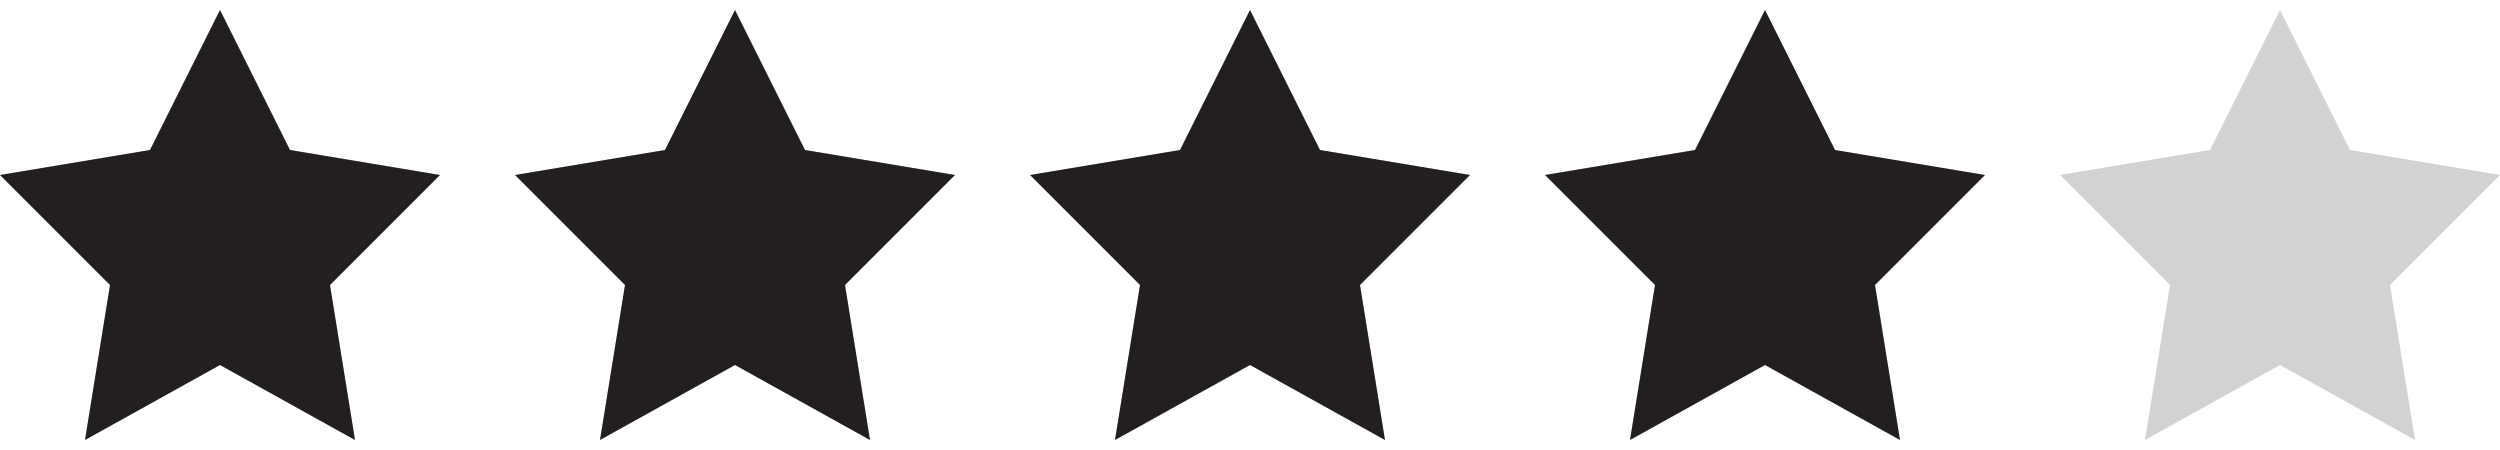 <?xml version="1.0" encoding="UTF-8"?>
<svg id="Layer_1" xmlns="http://www.w3.org/2000/svg" version="1.1" viewBox="0 0 50 9">
  <!-- Generator: Adobe Illustrator 29.5.1, SVG Export Plug-In . SVG Version: 2.1.0 Build 141)  -->
  <defs>
    <style>
      .st0 {
        fill: #231f20;
      }

      .st1 {
        fill: #c7d7c2;
      }

      .st2 {
        fill: #d0d2d3;
      }
    </style>
  </defs>
  <path class="st1" d="M35.3.2l1.4,2.8,3,.5-2.2,2.2.5,3.1-2.7-1.5-2.7,1.5.5-3.1-2.2-2.2,3-.5,1.4-2.8ZM25,.2l1.4,2.8,3,.5-2.2,2.2.5,3.1-2.7-1.5-2.7,1.5.5-3.1-2.2-2.2,3-.5,1.4-2.8ZM14.7.2l1.4,2.8,3,.5-2.2,2.2.5,3.1-2.7-1.5-2.7,1.5.5-3.1-2.2-2.2,3-.5L14.7.2ZM4.4.2l1.4,2.8,3,.5-2.2,2.2.5,3.1-2.7-1.5-2.7,1.5.5-3.1L0,3.5l3-.5L4.4.2Z"/>
  <path class="st0" d="M35.3.2l1.4,2.8,3,.5-2.2,2.2.5,3.1-2.7-1.5-2.7,1.5.5-3.1-2.2-2.2,3-.5,1.4-2.8ZM25,.2l1.4,2.8,3,.5-2.2,2.2.5,3.1-2.7-1.5-2.7,1.5.5-3.1-2.2-2.2,3-.5,1.4-2.8ZM14.7.2l1.4,2.8,3,.5-2.2,2.2.5,3.1-2.7-1.5-2.7,1.5.5-3.1-2.2-2.2,3-.5L14.7.2ZM4.4.2l1.4,2.8,3,.5-2.2,2.2.5,3.1-2.7-1.5-2.7,1.5.5-3.1L0,3.5l3-.5L4.4.2Z"/>
  <polygon class="st2" points="45.6 .2 47 3 50 3.5 47.8 5.7 48.3 8.8 45.6 7.3 42.9 8.8 43.4 5.7 41.2 3.5 44.2 3 45.6 .2"/>
</svg>
